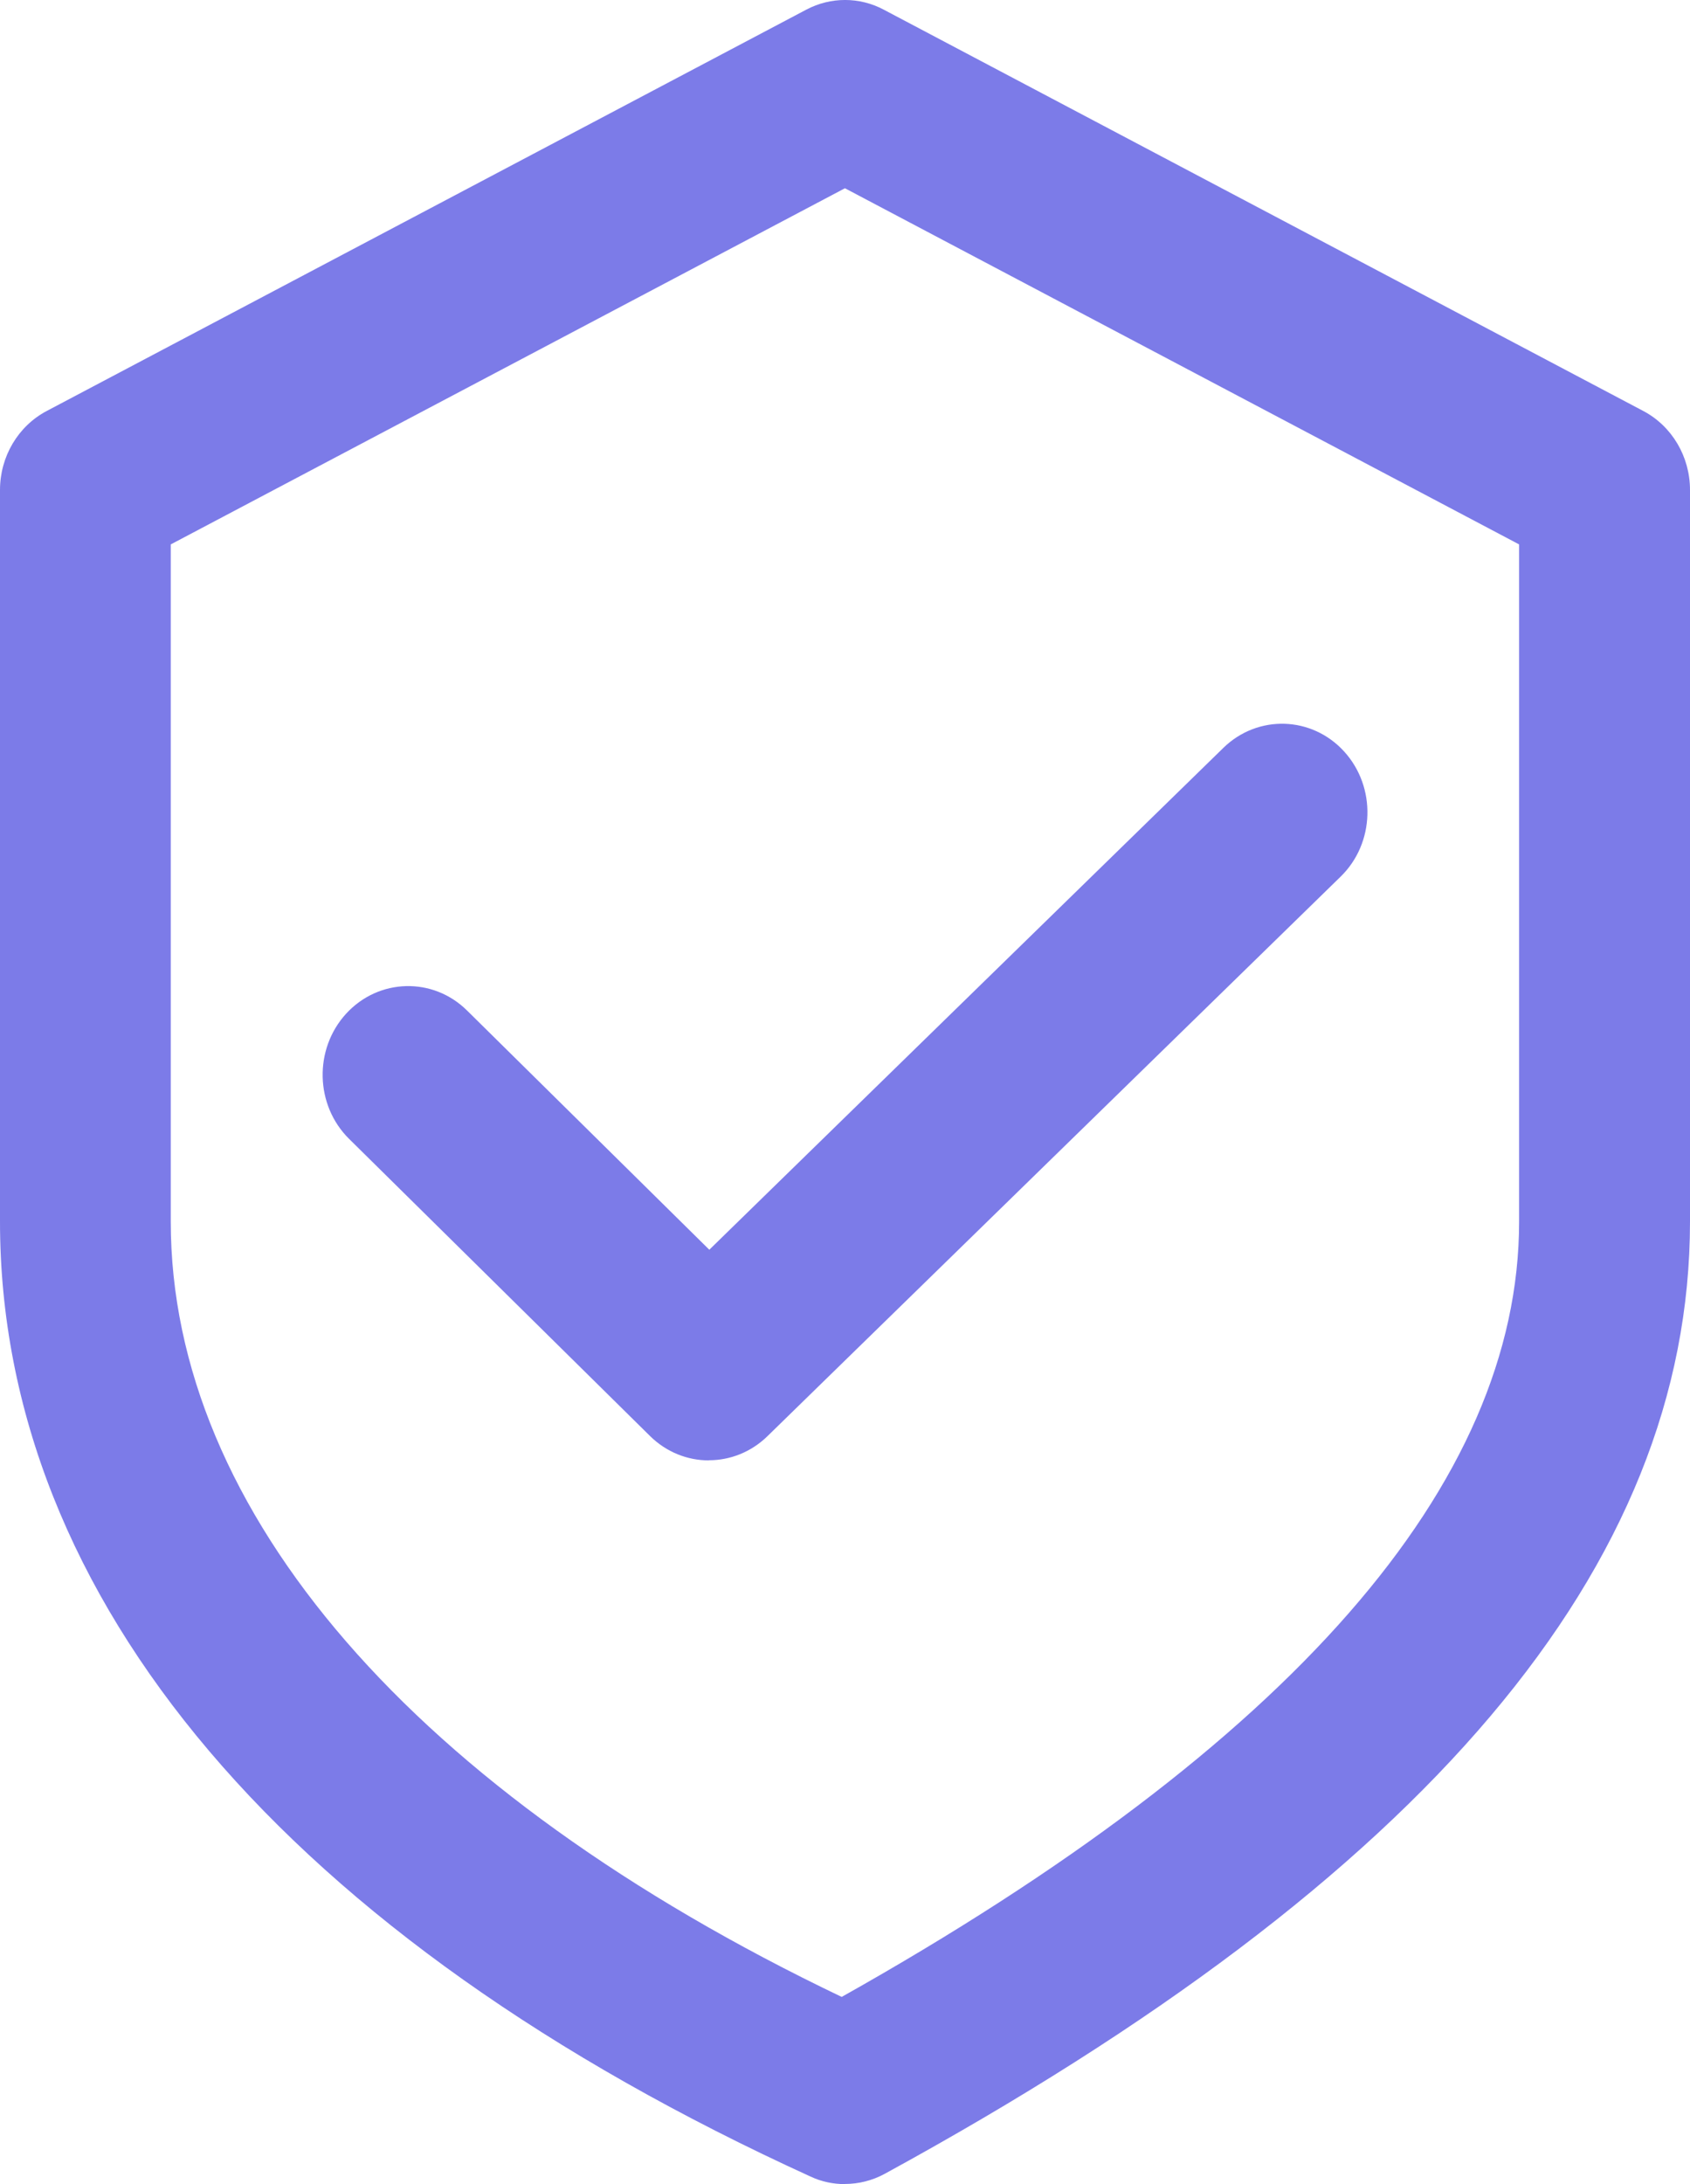 <svg width="24" height="31" viewBox="0 0 24 31" fill="none" xmlns="http://www.w3.org/2000/svg">
<g clip-path="url(#clip0_67_421)">
<path d="M11.999 31C11.833 31 11.666 30.966 11.511 30.893C4.089 27.509 0 22.695 0 17.338V6.954C0 6.481 0.256 6.049 0.662 5.834L11.45 0.137C11.796 -0.046 12.206 -0.046 12.55 0.137L23.338 5.834C23.744 6.049 24 6.481 24 6.954V17.338C24 22.233 20.26 26.652 12.564 30.854C12.387 30.95 12.193 30.998 11.999 30.998V31ZM2.425 7.727V17.34C2.425 21.455 5.889 25.445 11.953 28.343C18.336 24.761 21.573 21.06 21.573 17.34V7.727L11.999 2.672L2.425 7.727Z" fill="#7C7BE8"/>
<path d="M10.066 20.728C9.764 20.728 9.464 20.612 9.23 20.381L4.958 16.165C4.473 15.687 4.455 14.89 4.916 14.387C5.378 13.884 6.148 13.863 6.633 14.343L10.073 17.738L17.374 10.614C17.862 10.139 18.63 10.162 19.089 10.667C19.548 11.172 19.526 11.968 19.038 12.443L10.9 20.383C10.666 20.612 10.366 20.726 10.069 20.726L10.066 20.728Z" fill="#7C7BE8"/>
</g>
<defs>
<clipPath id="clip0_67_421">
<rect width="24" height="31" fill="white"/>
</clipPath>
</defs>
</svg>
